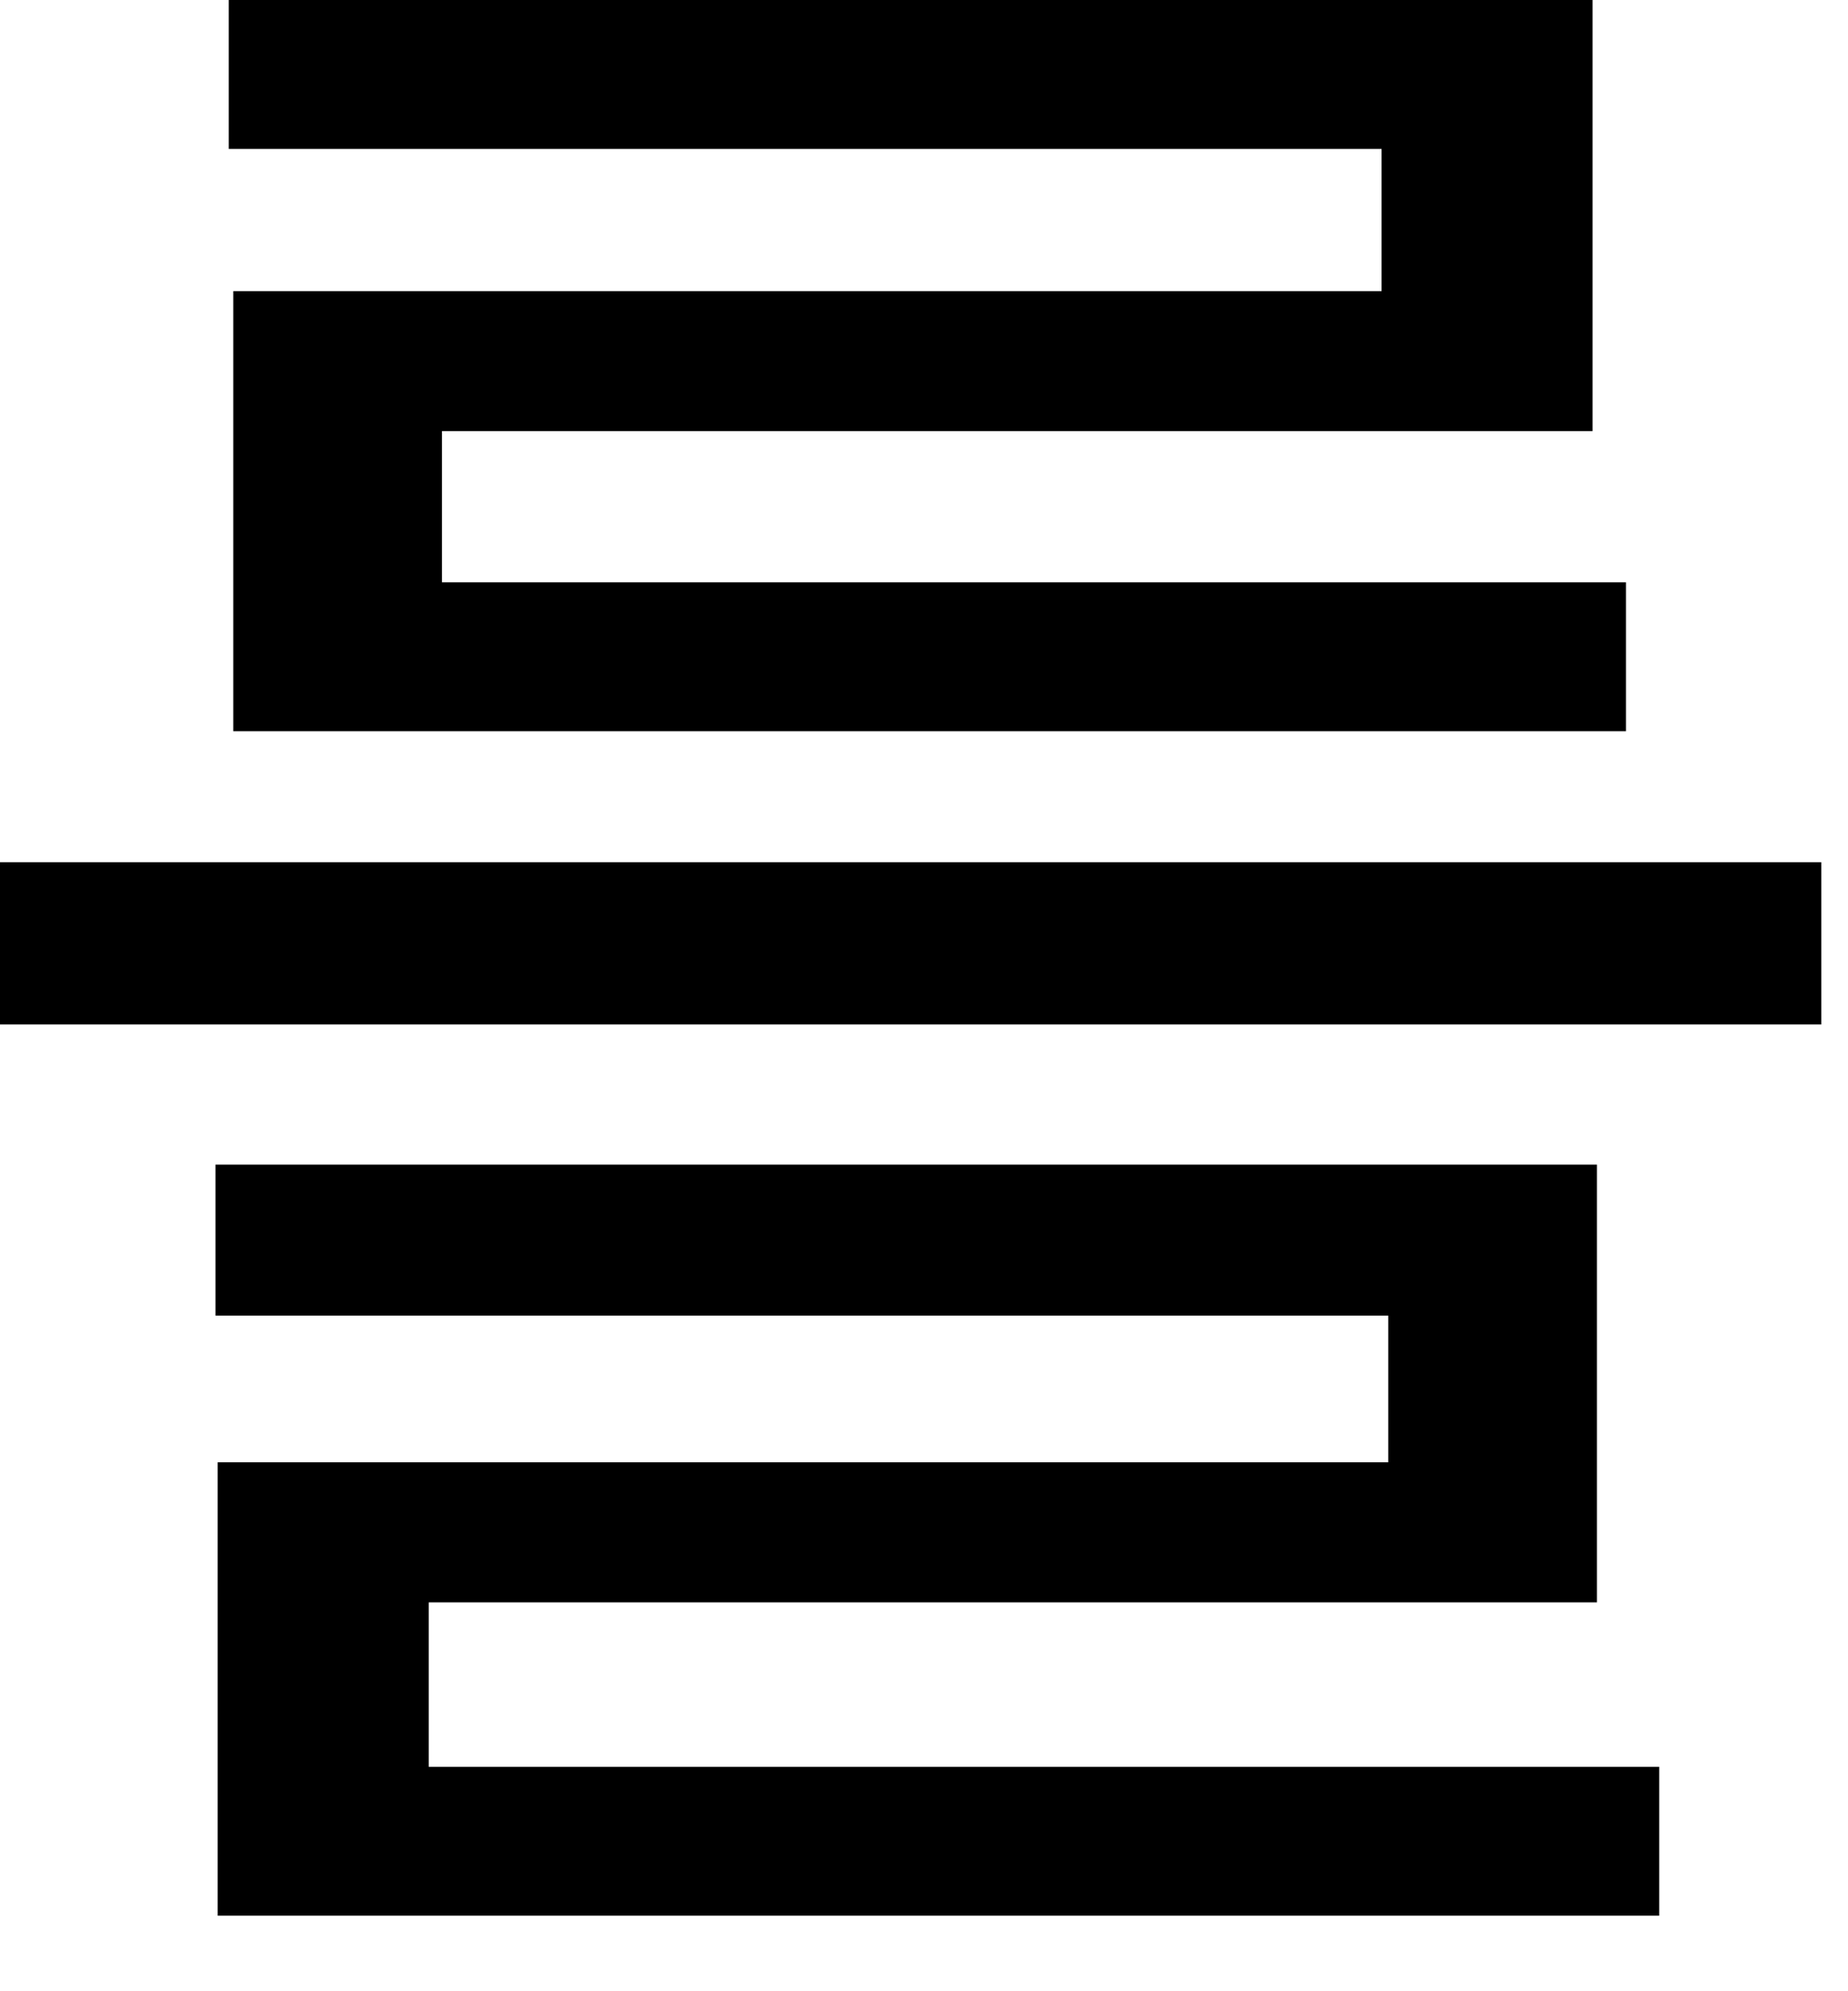 <?xml version="1.0" encoding="utf-8"?>
<svg xmlns="http://www.w3.org/2000/svg" fill="none" height="100%" overflow="visible" preserveAspectRatio="none" style="display: block;" viewBox="0 0 13 14" width="100%">
<path d="M12.812 6.062V7.203H0V6.062H12.812ZM1.516 9.25V8.188H11.234V11.266H3.016V12.422H11.672V13.469H1.531V10.281H9.766V9.25H1.516ZM1.609 1.047V0H11.203V3.031H3.109V4.094H11.438V5.141H1.641V2.047H9.719V1.047H1.609Z" fill="black" id="Vector"/>
</svg>